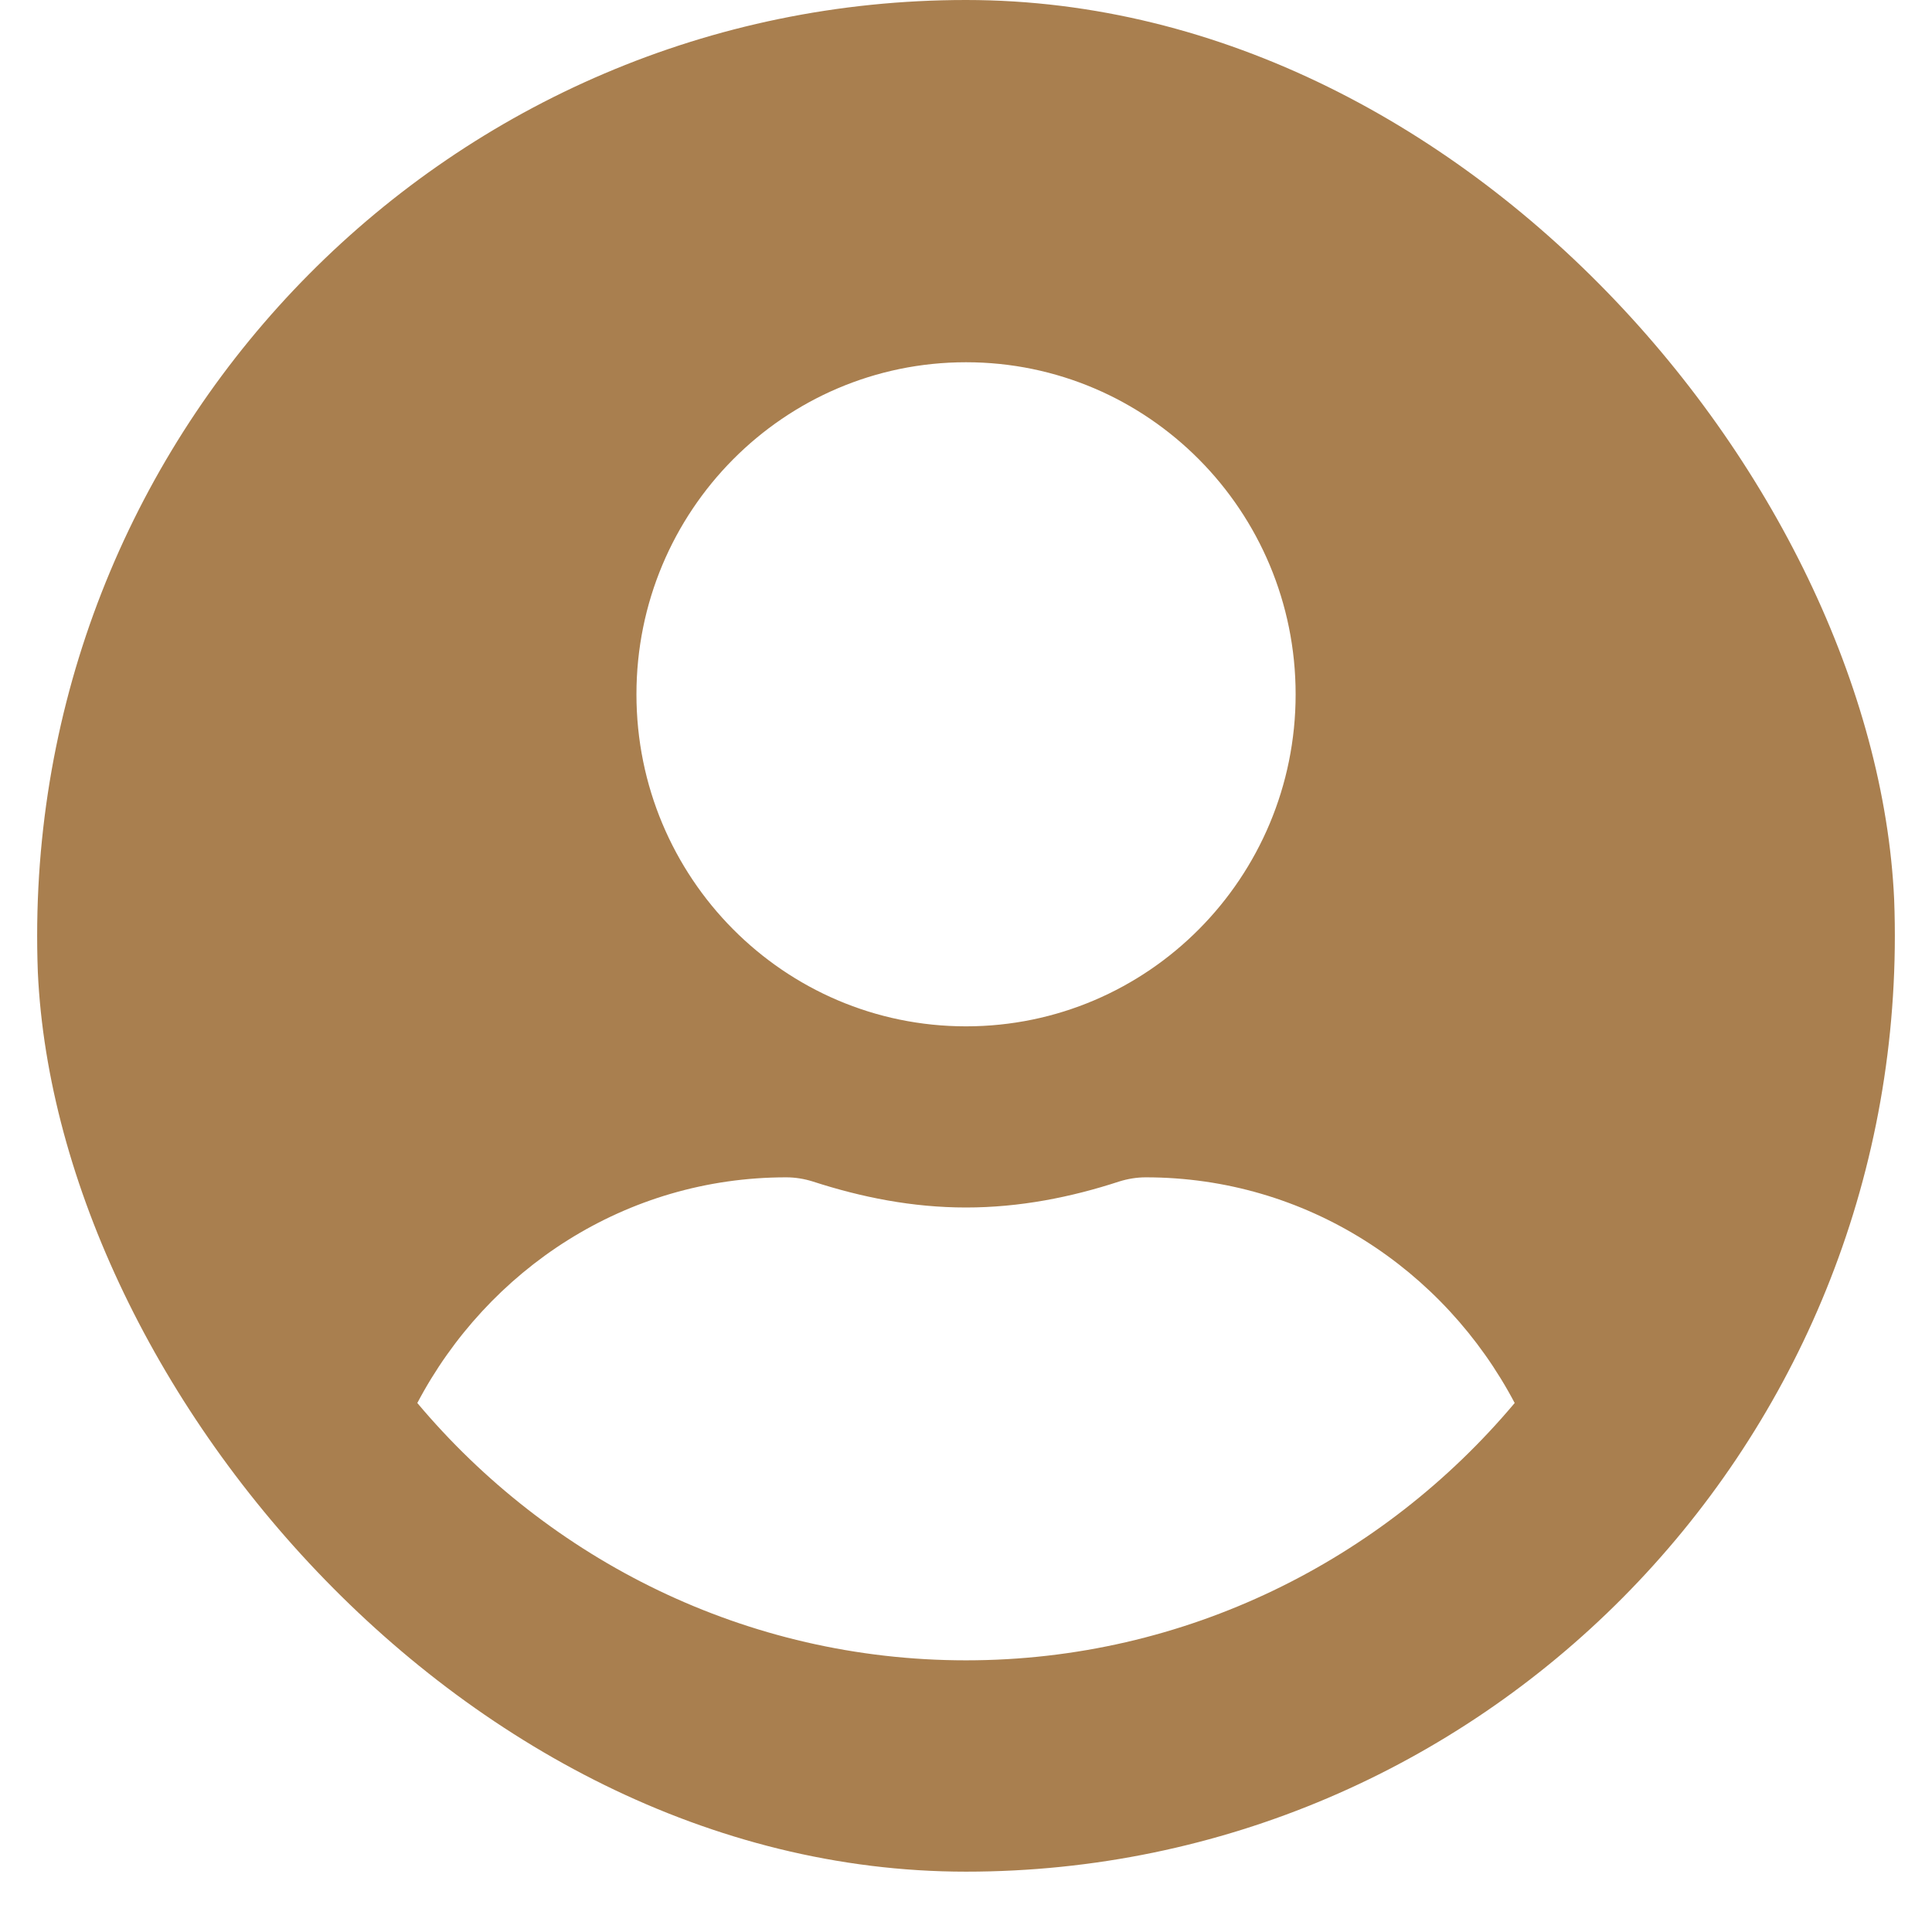 <svg width="26" height="26" viewBox="0 0 26 26" fill="none" xmlns="http://www.w3.org/2000/svg">
<g clip-path="url(#clip0)">
<path d="M13 0C6.095 0 0.5 5.637 0.5 12.594C0.5 19.551 6.095 25.188 13 25.188C19.905 25.188 25.5 19.551 25.5 12.594C25.5 5.637 19.905 0 13 0ZM13 4.875C15.45 4.875 17.436 6.876 17.436 9.344C17.436 11.812 15.45 13.812 13 13.812C10.55 13.812 8.565 11.812 8.565 9.344C8.565 6.876 10.55 4.875 13 4.875ZM13 22.344C10.041 22.344 7.39 20.993 5.616 18.881C6.564 17.083 8.418 15.844 10.581 15.844C10.702 15.844 10.823 15.864 10.938 15.9C11.594 16.113 12.279 16.25 13 16.25C13.721 16.25 14.411 16.113 15.062 15.9C15.177 15.864 15.298 15.844 15.419 15.844C17.582 15.844 19.436 17.083 20.384 18.881C18.61 20.993 15.959 22.344 13 22.344Z" fill="#A97F4F"/>
</g>
<defs>
<clipPath id="clip0">
<rect x="0.5" width="25" height="25.188" rx="12.5" fill="white"/>
</clipPath>
</defs>
</svg>
